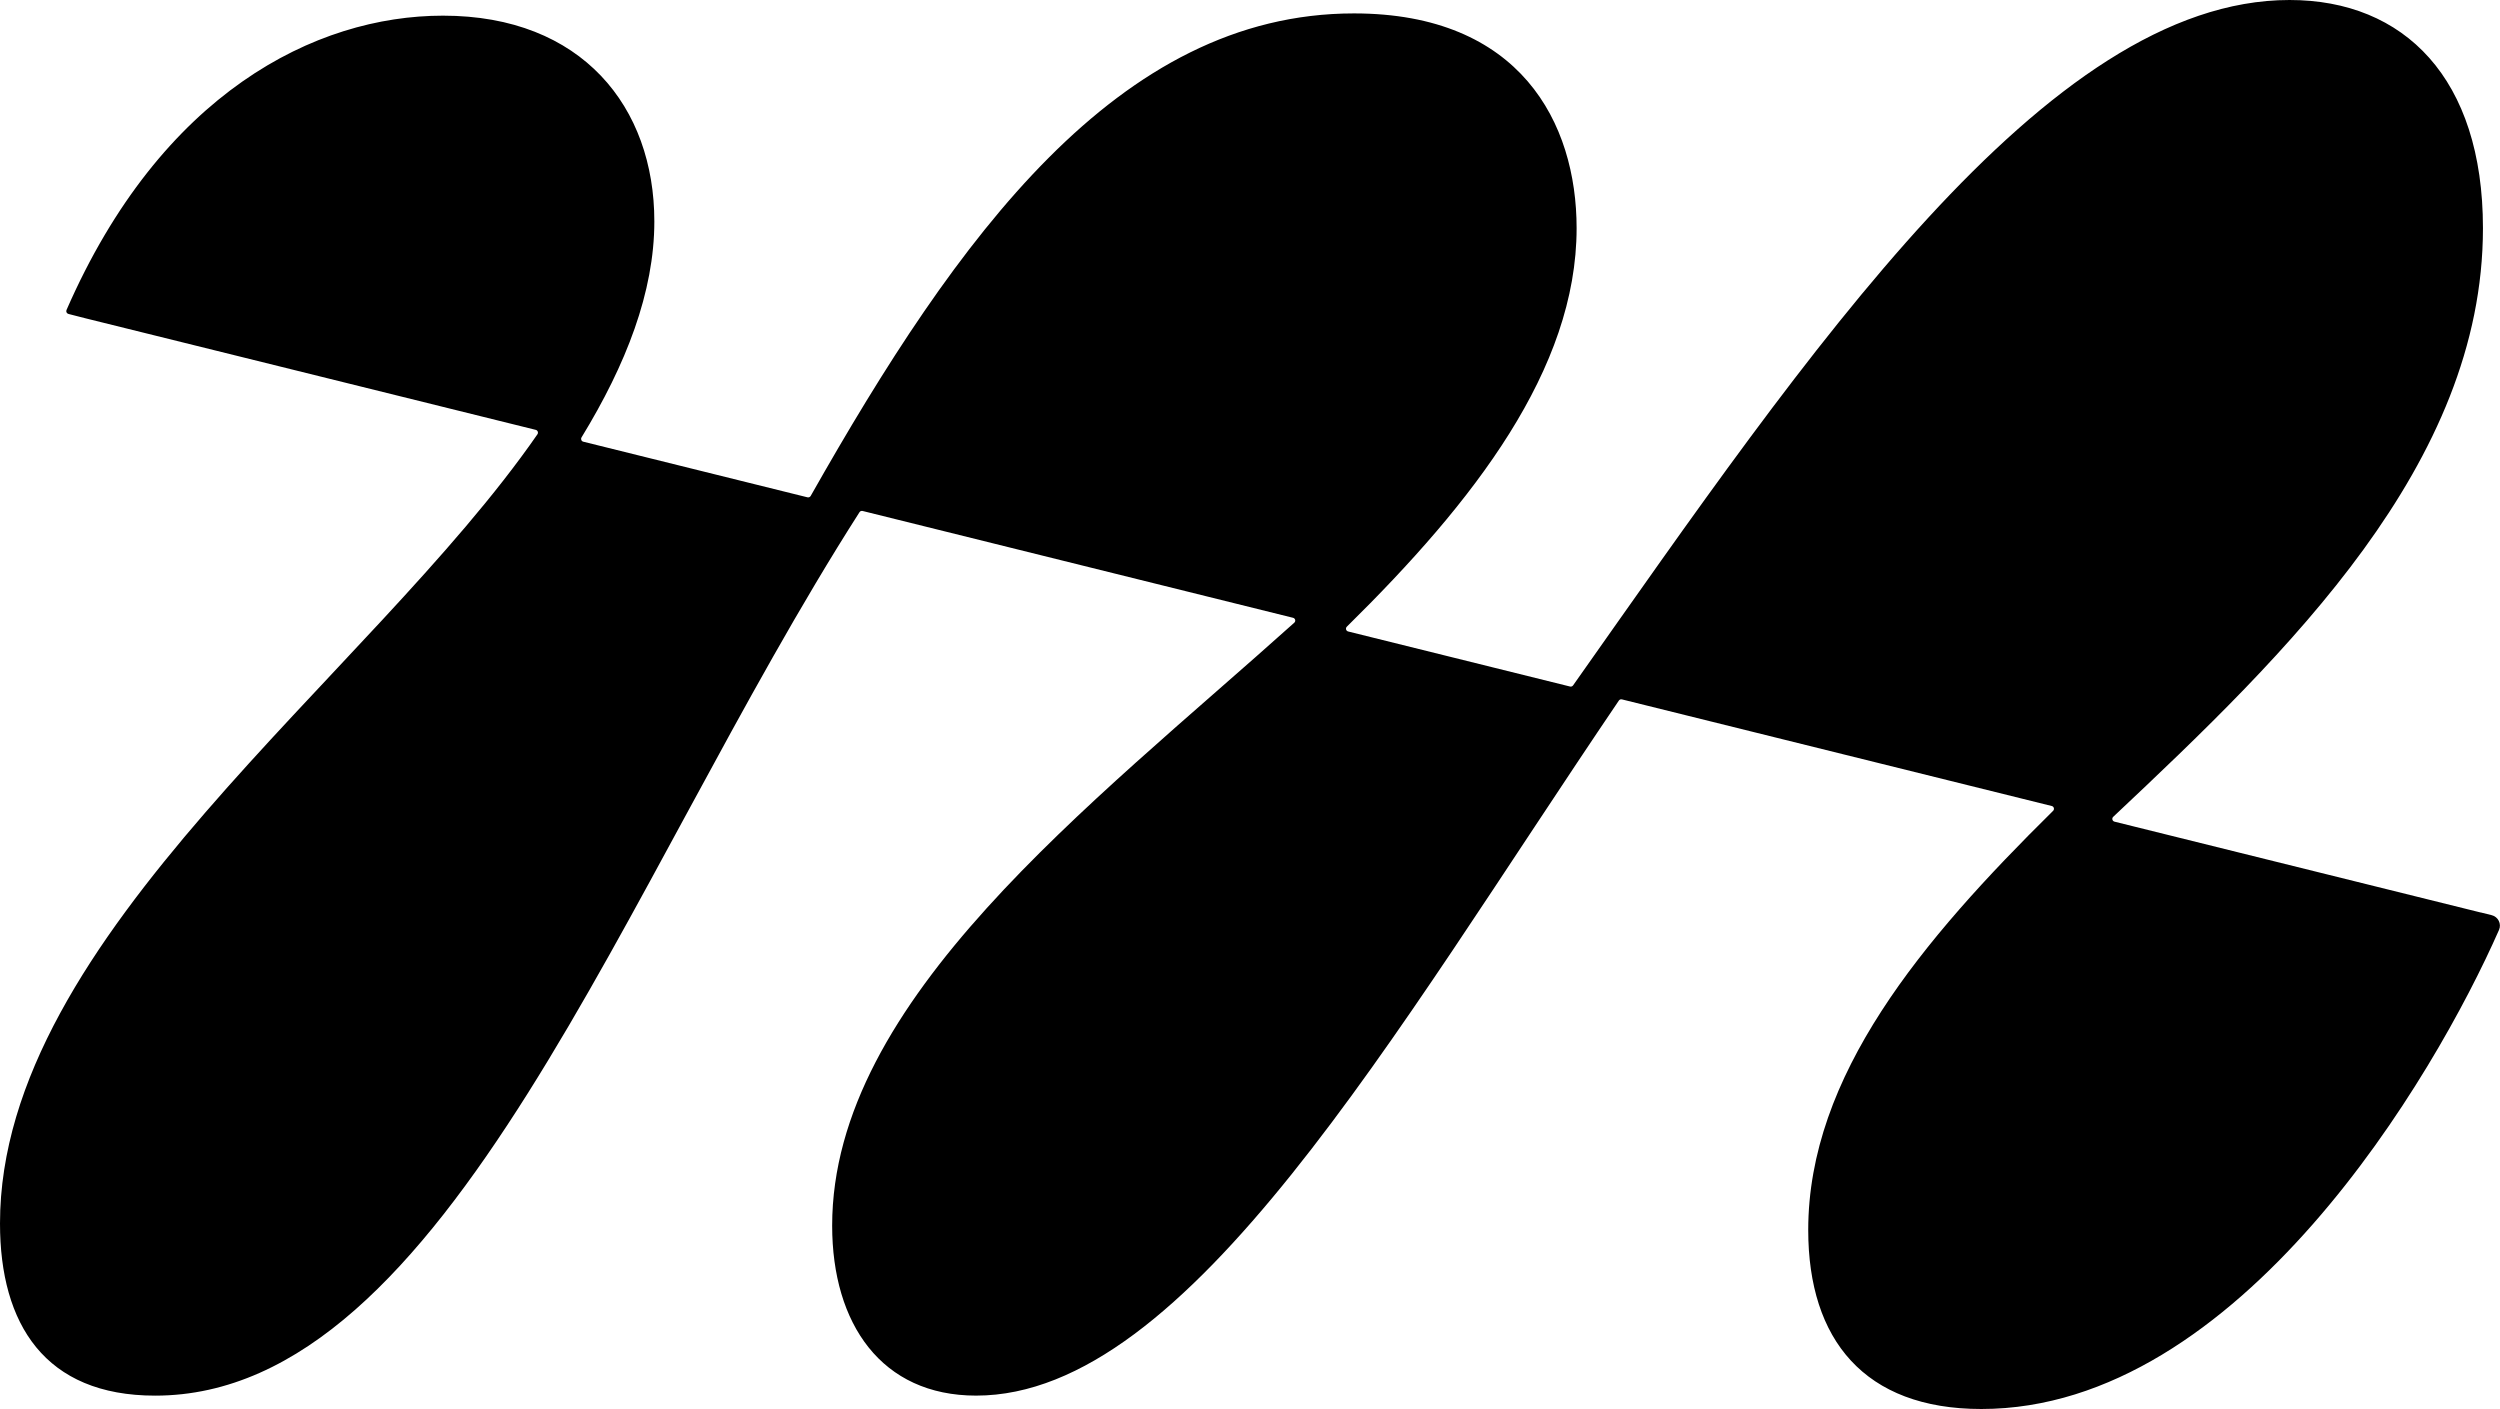<?xml version="1.0" encoding="UTF-8" standalone="no"?>
<svg width="110" height="62" viewBox="0 0 110 62" fill="none" xmlns="http://www.w3.org/2000/svg">
<path d="M109.154 40.151L93.038 36.153C92.941 36.128 92.909 36.008 92.982 35.94C100.663 28.713 109.25 20.428 109.25 10.038C109.25 3.444 105.785 0 100.74 0C90.035 0 79.55 15.508 69.215 30.158C69.184 30.2 69.132 30.22 69.081 30.207L59.319 27.785C59.223 27.762 59.191 27.643 59.261 27.574C64.859 22.065 69.371 16.244 69.371 10.038C69.371 5.413 66.898 0.59 59.573 0.59C49.194 0.59 42.108 10.447 35.67 21.822C35.642 21.871 35.584 21.895 35.529 21.882L25.664 19.434C25.581 19.414 25.544 19.32 25.587 19.246C27.545 16.042 28.791 12.851 28.791 9.742C28.791 4.723 25.623 0.689 19.492 0.689C13.877 0.689 7.091 4.1 2.926 13.641C2.896 13.712 2.935 13.794 3.011 13.813L3.494 13.937C3.584 13.96 3.674 13.983 3.764 14.006L23.574 18.914C23.66 18.936 23.697 19.035 23.648 19.108C16.209 29.85 0 41.169 0 53.831C0 58.26 1.974 61.408 6.825 61.408C19.684 61.408 27.363 38.888 37.817 22.538C37.846 22.491 37.901 22.47 37.955 22.483L56.895 27.183C56.994 27.207 57.024 27.33 56.949 27.398C47.968 35.461 36.615 43.994 36.615 53.928C36.615 58.258 38.791 61.407 42.948 61.407C52.299 61.407 61.23 45.577 71.23 30.825C71.258 30.781 71.314 30.76 71.365 30.773L90.279 35.465C90.374 35.489 90.406 35.607 90.337 35.676C84.554 41.38 79.562 47.334 79.562 54.123C79.562 58.944 82.035 61.996 87.177 61.996C98.537 61.996 107.132 47.331 109.956 40.918C110.075 40.649 109.92 40.339 109.634 40.267L109.151 40.147L109.154 40.151Z" fill="black"/>
</svg>
